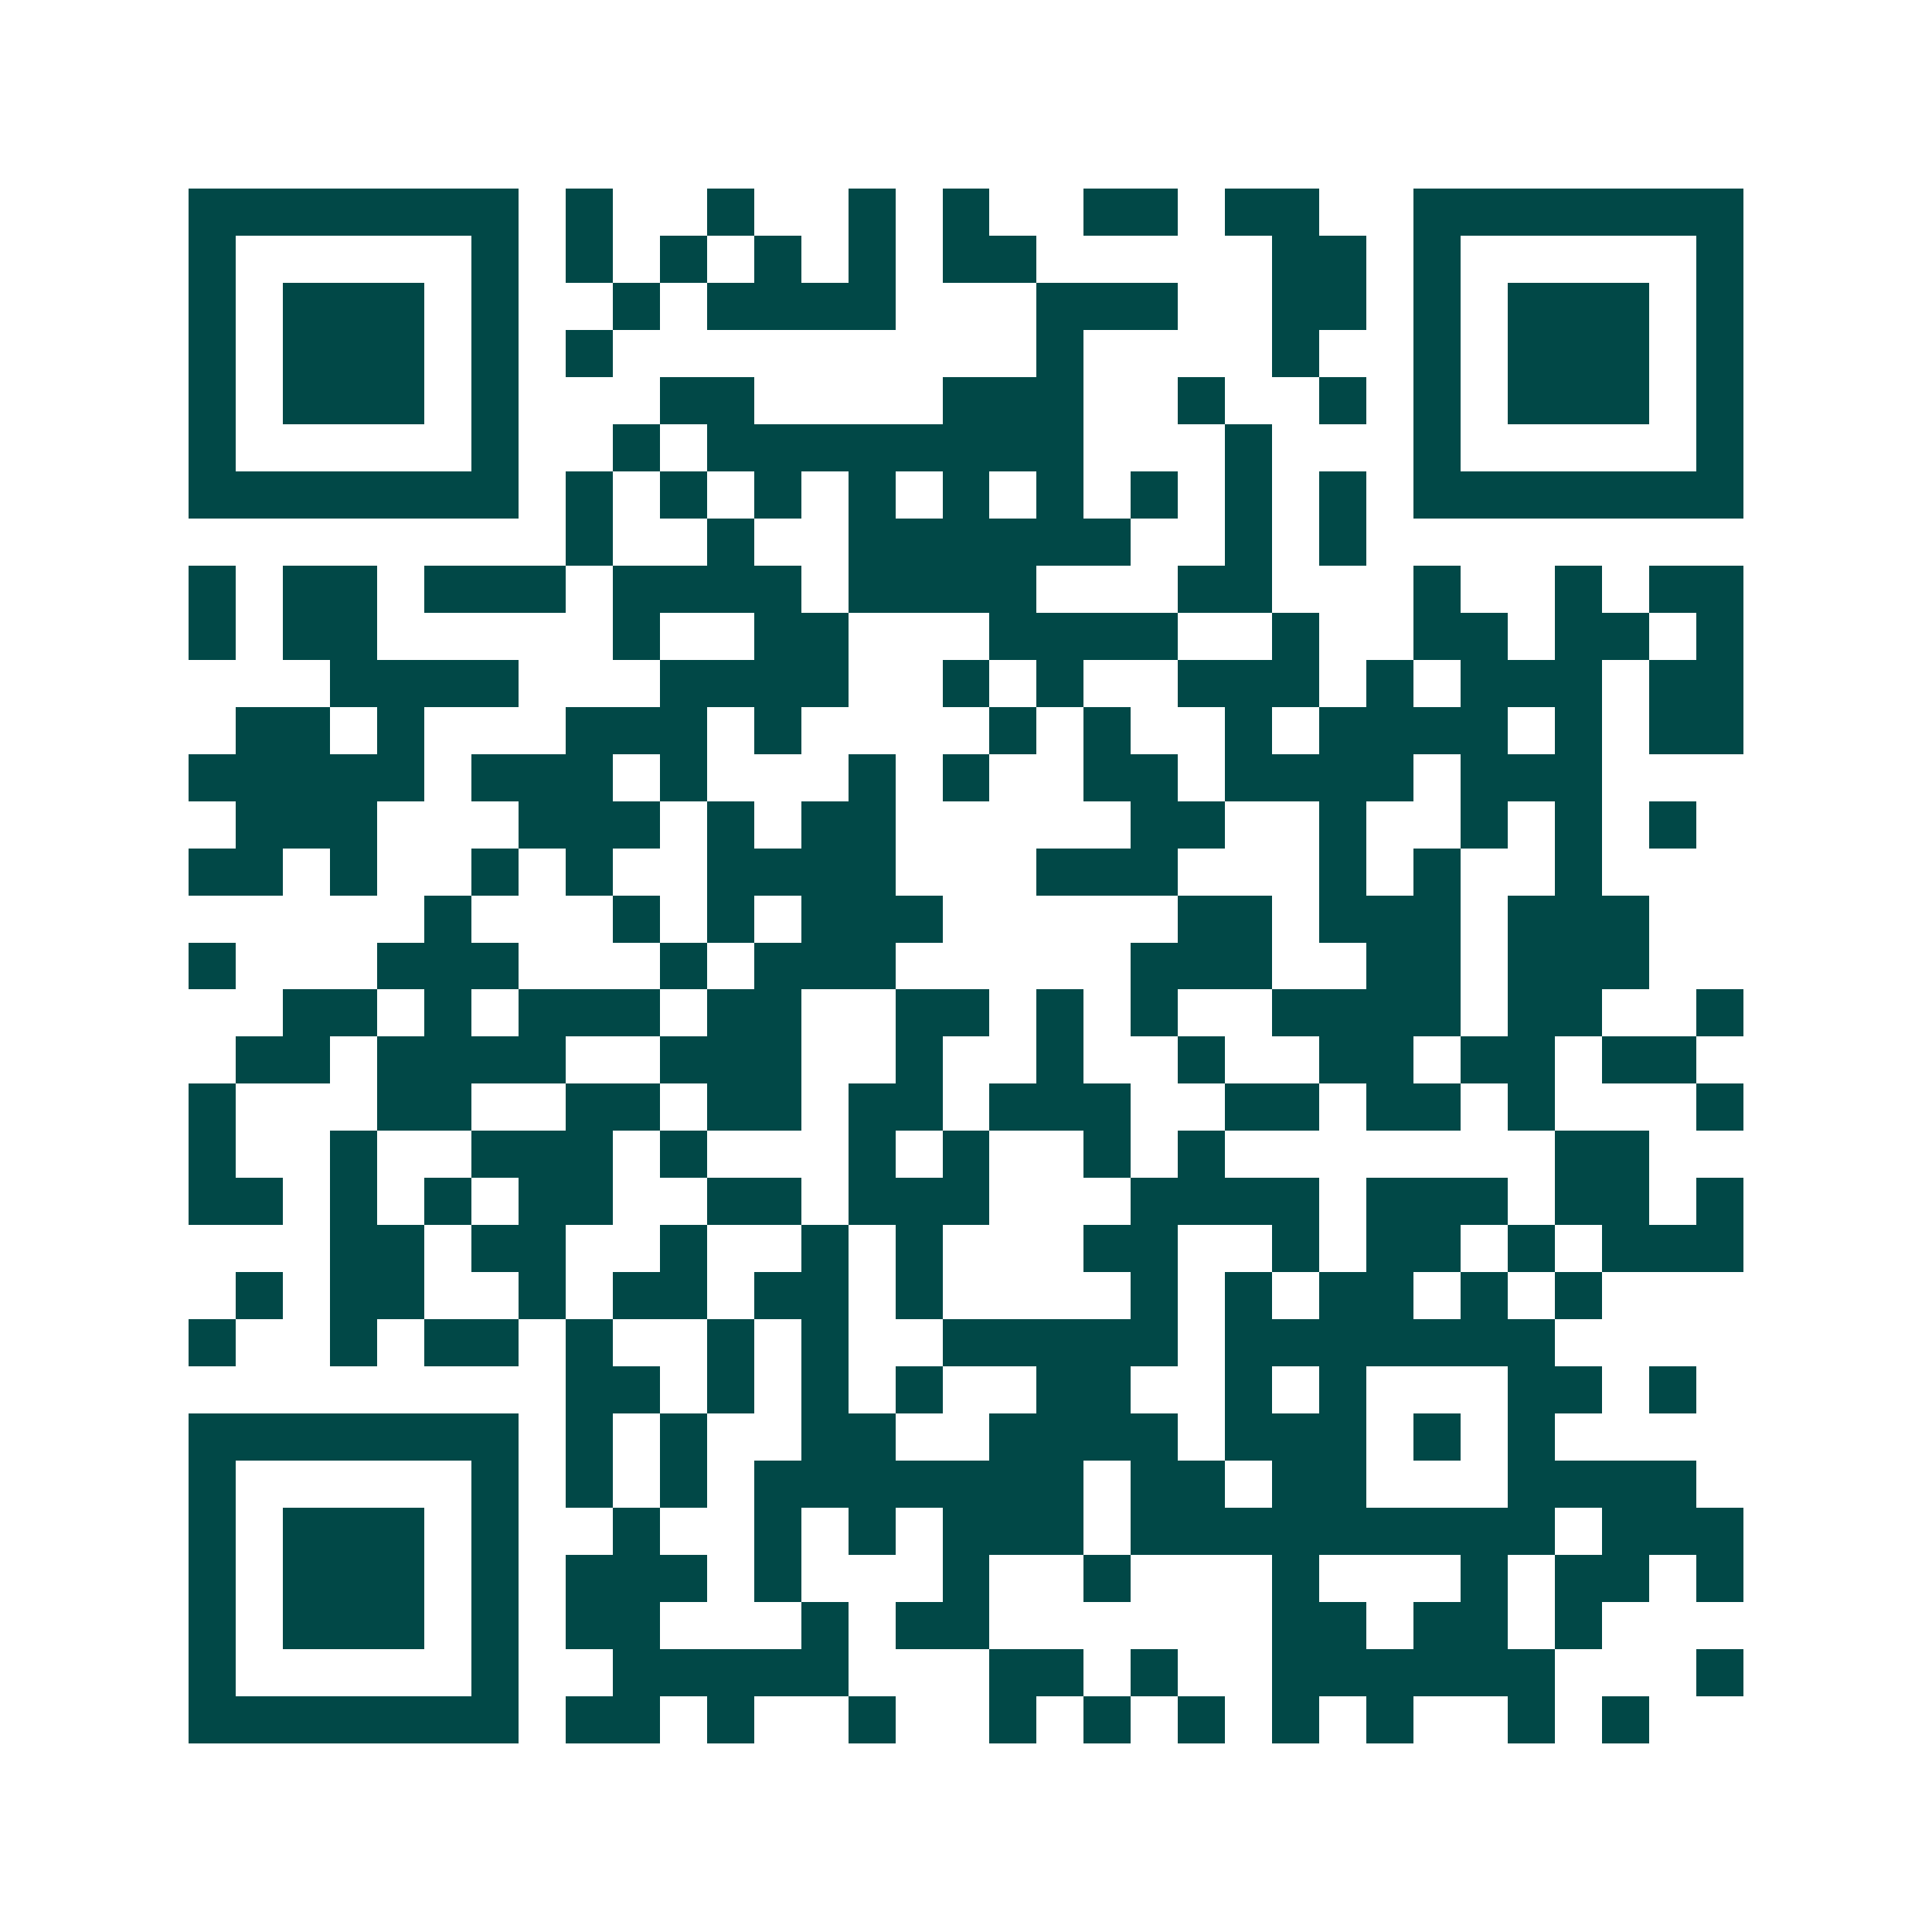 <svg xmlns="http://www.w3.org/2000/svg" width="200" height="200" viewBox="0 0 41 41" shape-rendering="crispEdges"><path fill="#ffffff" d="M0 0h41v41H0z"/><path stroke="#014847" d="M4 4.5h7m1 0h1m2 0h1m2 0h1m1 0h1m2 0h2m1 0h2m2 0h7M4 5.5h1m5 0h1m1 0h1m1 0h1m1 0h1m1 0h1m1 0h2m5 0h2m1 0h1m5 0h1M4 6.5h1m1 0h3m1 0h1m2 0h1m1 0h4m3 0h3m2 0h2m1 0h1m1 0h3m1 0h1M4 7.5h1m1 0h3m1 0h1m1 0h1m9 0h1m4 0h1m2 0h1m1 0h3m1 0h1M4 8.5h1m1 0h3m1 0h1m3 0h2m4 0h3m2 0h1m2 0h1m1 0h1m1 0h3m1 0h1M4 9.5h1m5 0h1m2 0h1m1 0h8m3 0h1m3 0h1m5 0h1M4 10.5h7m1 0h1m1 0h1m1 0h1m1 0h1m1 0h1m1 0h1m1 0h1m1 0h1m1 0h1m1 0h7M12 11.5h1m2 0h1m2 0h6m2 0h1m1 0h1M4 12.5h1m1 0h2m1 0h3m1 0h4m1 0h4m3 0h2m3 0h1m2 0h1m1 0h2M4 13.5h1m1 0h2m5 0h1m2 0h2m3 0h4m2 0h1m2 0h2m1 0h2m1 0h1M7 14.5h4m3 0h4m2 0h1m1 0h1m2 0h3m1 0h1m1 0h3m1 0h2M5 15.5h2m1 0h1m3 0h3m1 0h1m4 0h1m1 0h1m2 0h1m1 0h4m1 0h1m1 0h2M4 16.5h5m1 0h3m1 0h1m3 0h1m1 0h1m2 0h2m1 0h4m1 0h3M5 17.5h3m3 0h3m1 0h1m1 0h2m5 0h2m2 0h1m2 0h1m1 0h1m1 0h1M4 18.5h2m1 0h1m2 0h1m1 0h1m2 0h4m3 0h3m3 0h1m1 0h1m2 0h1M9 19.5h1m3 0h1m1 0h1m1 0h3m5 0h2m1 0h3m1 0h3M4 20.5h1m3 0h3m3 0h1m1 0h3m5 0h3m2 0h2m1 0h3M6 21.5h2m1 0h1m1 0h3m1 0h2m2 0h2m1 0h1m1 0h1m2 0h4m1 0h2m2 0h1M5 22.5h2m1 0h4m2 0h3m2 0h1m2 0h1m2 0h1m2 0h2m1 0h2m1 0h2M4 23.5h1m3 0h2m2 0h2m1 0h2m1 0h2m1 0h3m2 0h2m1 0h2m1 0h1m3 0h1M4 24.5h1m2 0h1m2 0h3m1 0h1m3 0h1m1 0h1m2 0h1m1 0h1m7 0h2M4 25.5h2m1 0h1m1 0h1m1 0h2m2 0h2m1 0h3m3 0h4m1 0h3m1 0h2m1 0h1M7 26.5h2m1 0h2m2 0h1m2 0h1m1 0h1m3 0h2m2 0h1m1 0h2m1 0h1m1 0h3M5 27.5h1m1 0h2m2 0h1m1 0h2m1 0h2m1 0h1m4 0h1m1 0h1m1 0h2m1 0h1m1 0h1M4 28.5h1m2 0h1m1 0h2m1 0h1m2 0h1m1 0h1m2 0h5m1 0h7M12 29.5h2m1 0h1m1 0h1m1 0h1m2 0h2m2 0h1m1 0h1m3 0h2m1 0h1M4 30.5h7m1 0h1m1 0h1m2 0h2m2 0h4m1 0h3m1 0h1m1 0h1M4 31.5h1m5 0h1m1 0h1m1 0h1m1 0h7m1 0h2m1 0h2m3 0h4M4 32.5h1m1 0h3m1 0h1m2 0h1m2 0h1m1 0h1m1 0h3m1 0h9m1 0h3M4 33.5h1m1 0h3m1 0h1m1 0h3m1 0h1m3 0h1m2 0h1m3 0h1m3 0h1m1 0h2m1 0h1M4 34.5h1m1 0h3m1 0h1m1 0h2m3 0h1m1 0h2m6 0h2m1 0h2m1 0h1M4 35.5h1m5 0h1m2 0h5m3 0h2m1 0h1m2 0h6m3 0h1M4 36.5h7m1 0h2m1 0h1m2 0h1m2 0h1m1 0h1m1 0h1m1 0h1m1 0h1m2 0h1m1 0h1"/></svg>
